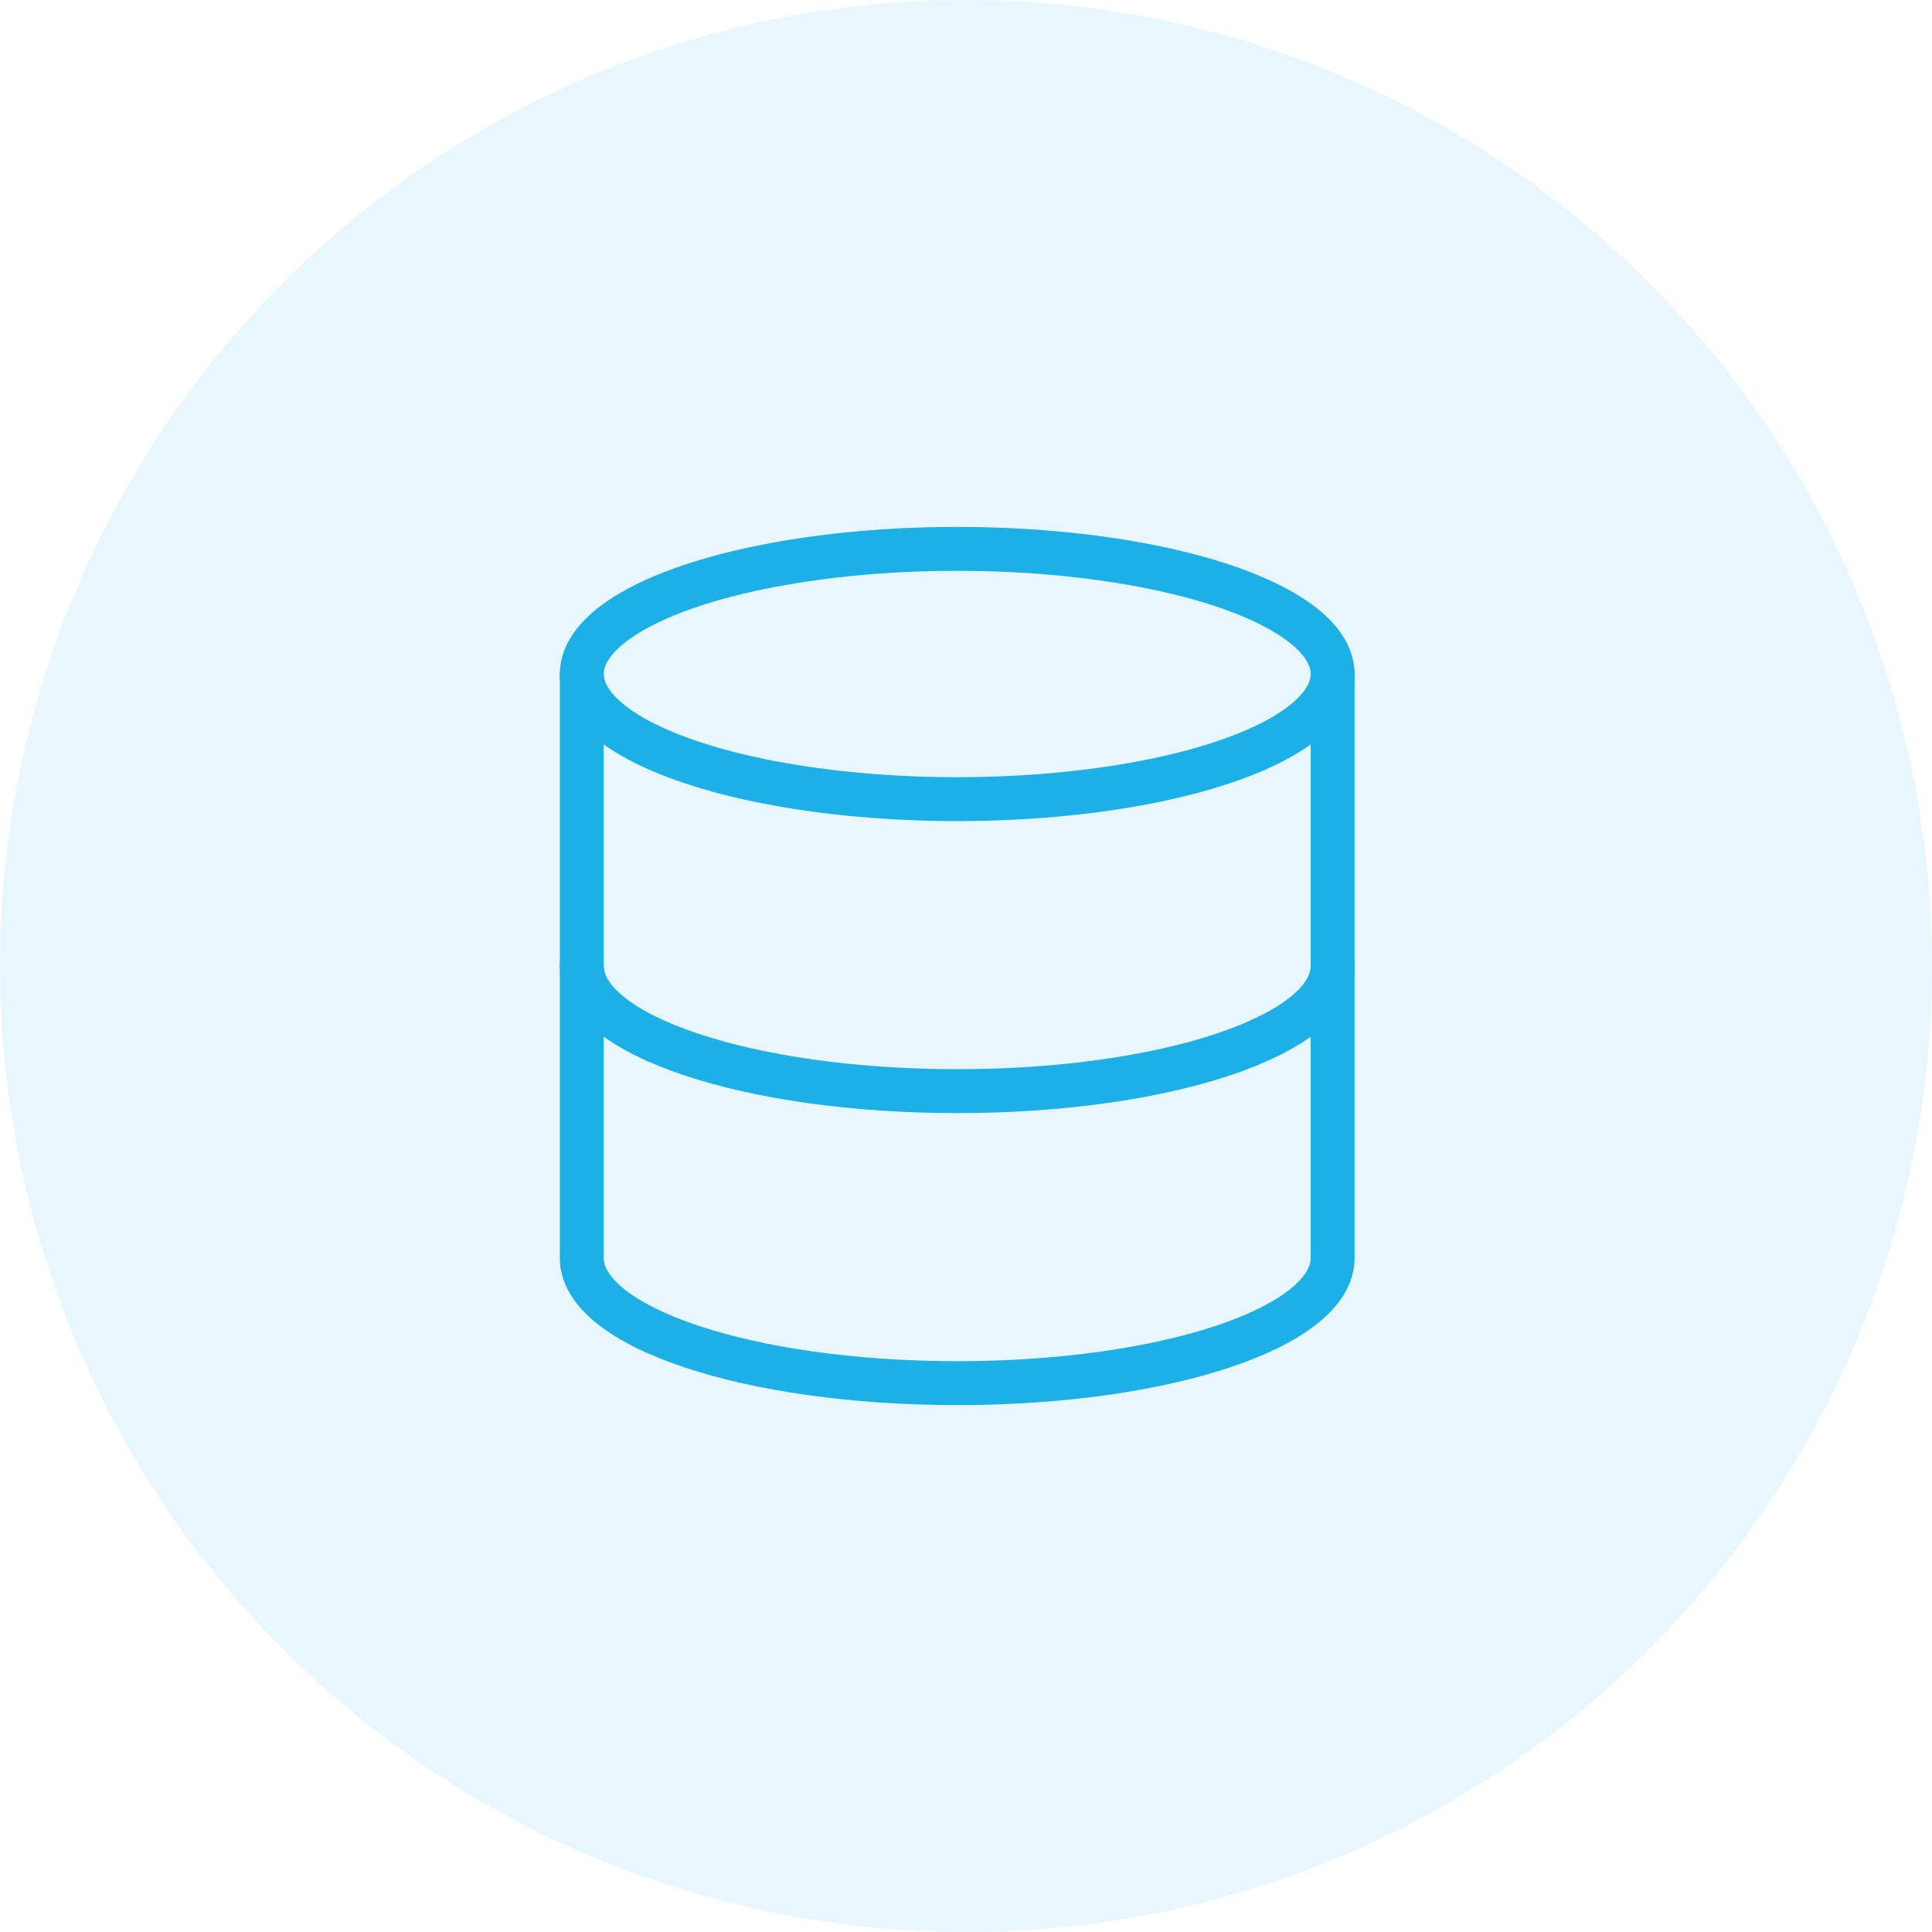 <?xml version="1.0" encoding="UTF-8"?>
<svg width="88px" height="88px" viewBox="0 0 88 88" version="1.1" xmlns="http://www.w3.org/2000/svg" xmlns:xlink="http://www.w3.org/1999/xlink">
    <title>feature icon / processing</title>
    <g id="Mapamagic" stroke="none" stroke-width="1" fill="none" fill-rule="evenodd">
        <g transform="translate(-975, -3796)" id="feature-icon-/-processing">
            <g transform="translate(975, 3796)">
                <circle id="Oval-Copy" fill="#1DB0E7" opacity="0.1" cx="44" cy="44" r="44"></circle>
                <g id="database" transform="translate(26.5, 25)" stroke="#1DB0E7" stroke-linecap="round" stroke-linejoin="round" stroke-width="2">
                    <ellipse id="Oval" cx="17.1" cy="5.7" rx="17.1" ry="5.7"></ellipse>
                    <path d="M34.2,19 C34.2,22.154 26.6,24.7 17.1,24.7 C7.6,24.7 0,22.154 0,19" id="Path"></path>
                    <path d="M0,5.7 L0,32.3 C0,35.454 7.6,38 17.1,38 C26.6,38 34.2,35.454 34.2,32.3 L34.2,5.7" id="Path"></path>
                </g>
            </g>
        </g>
    </g>
</svg>